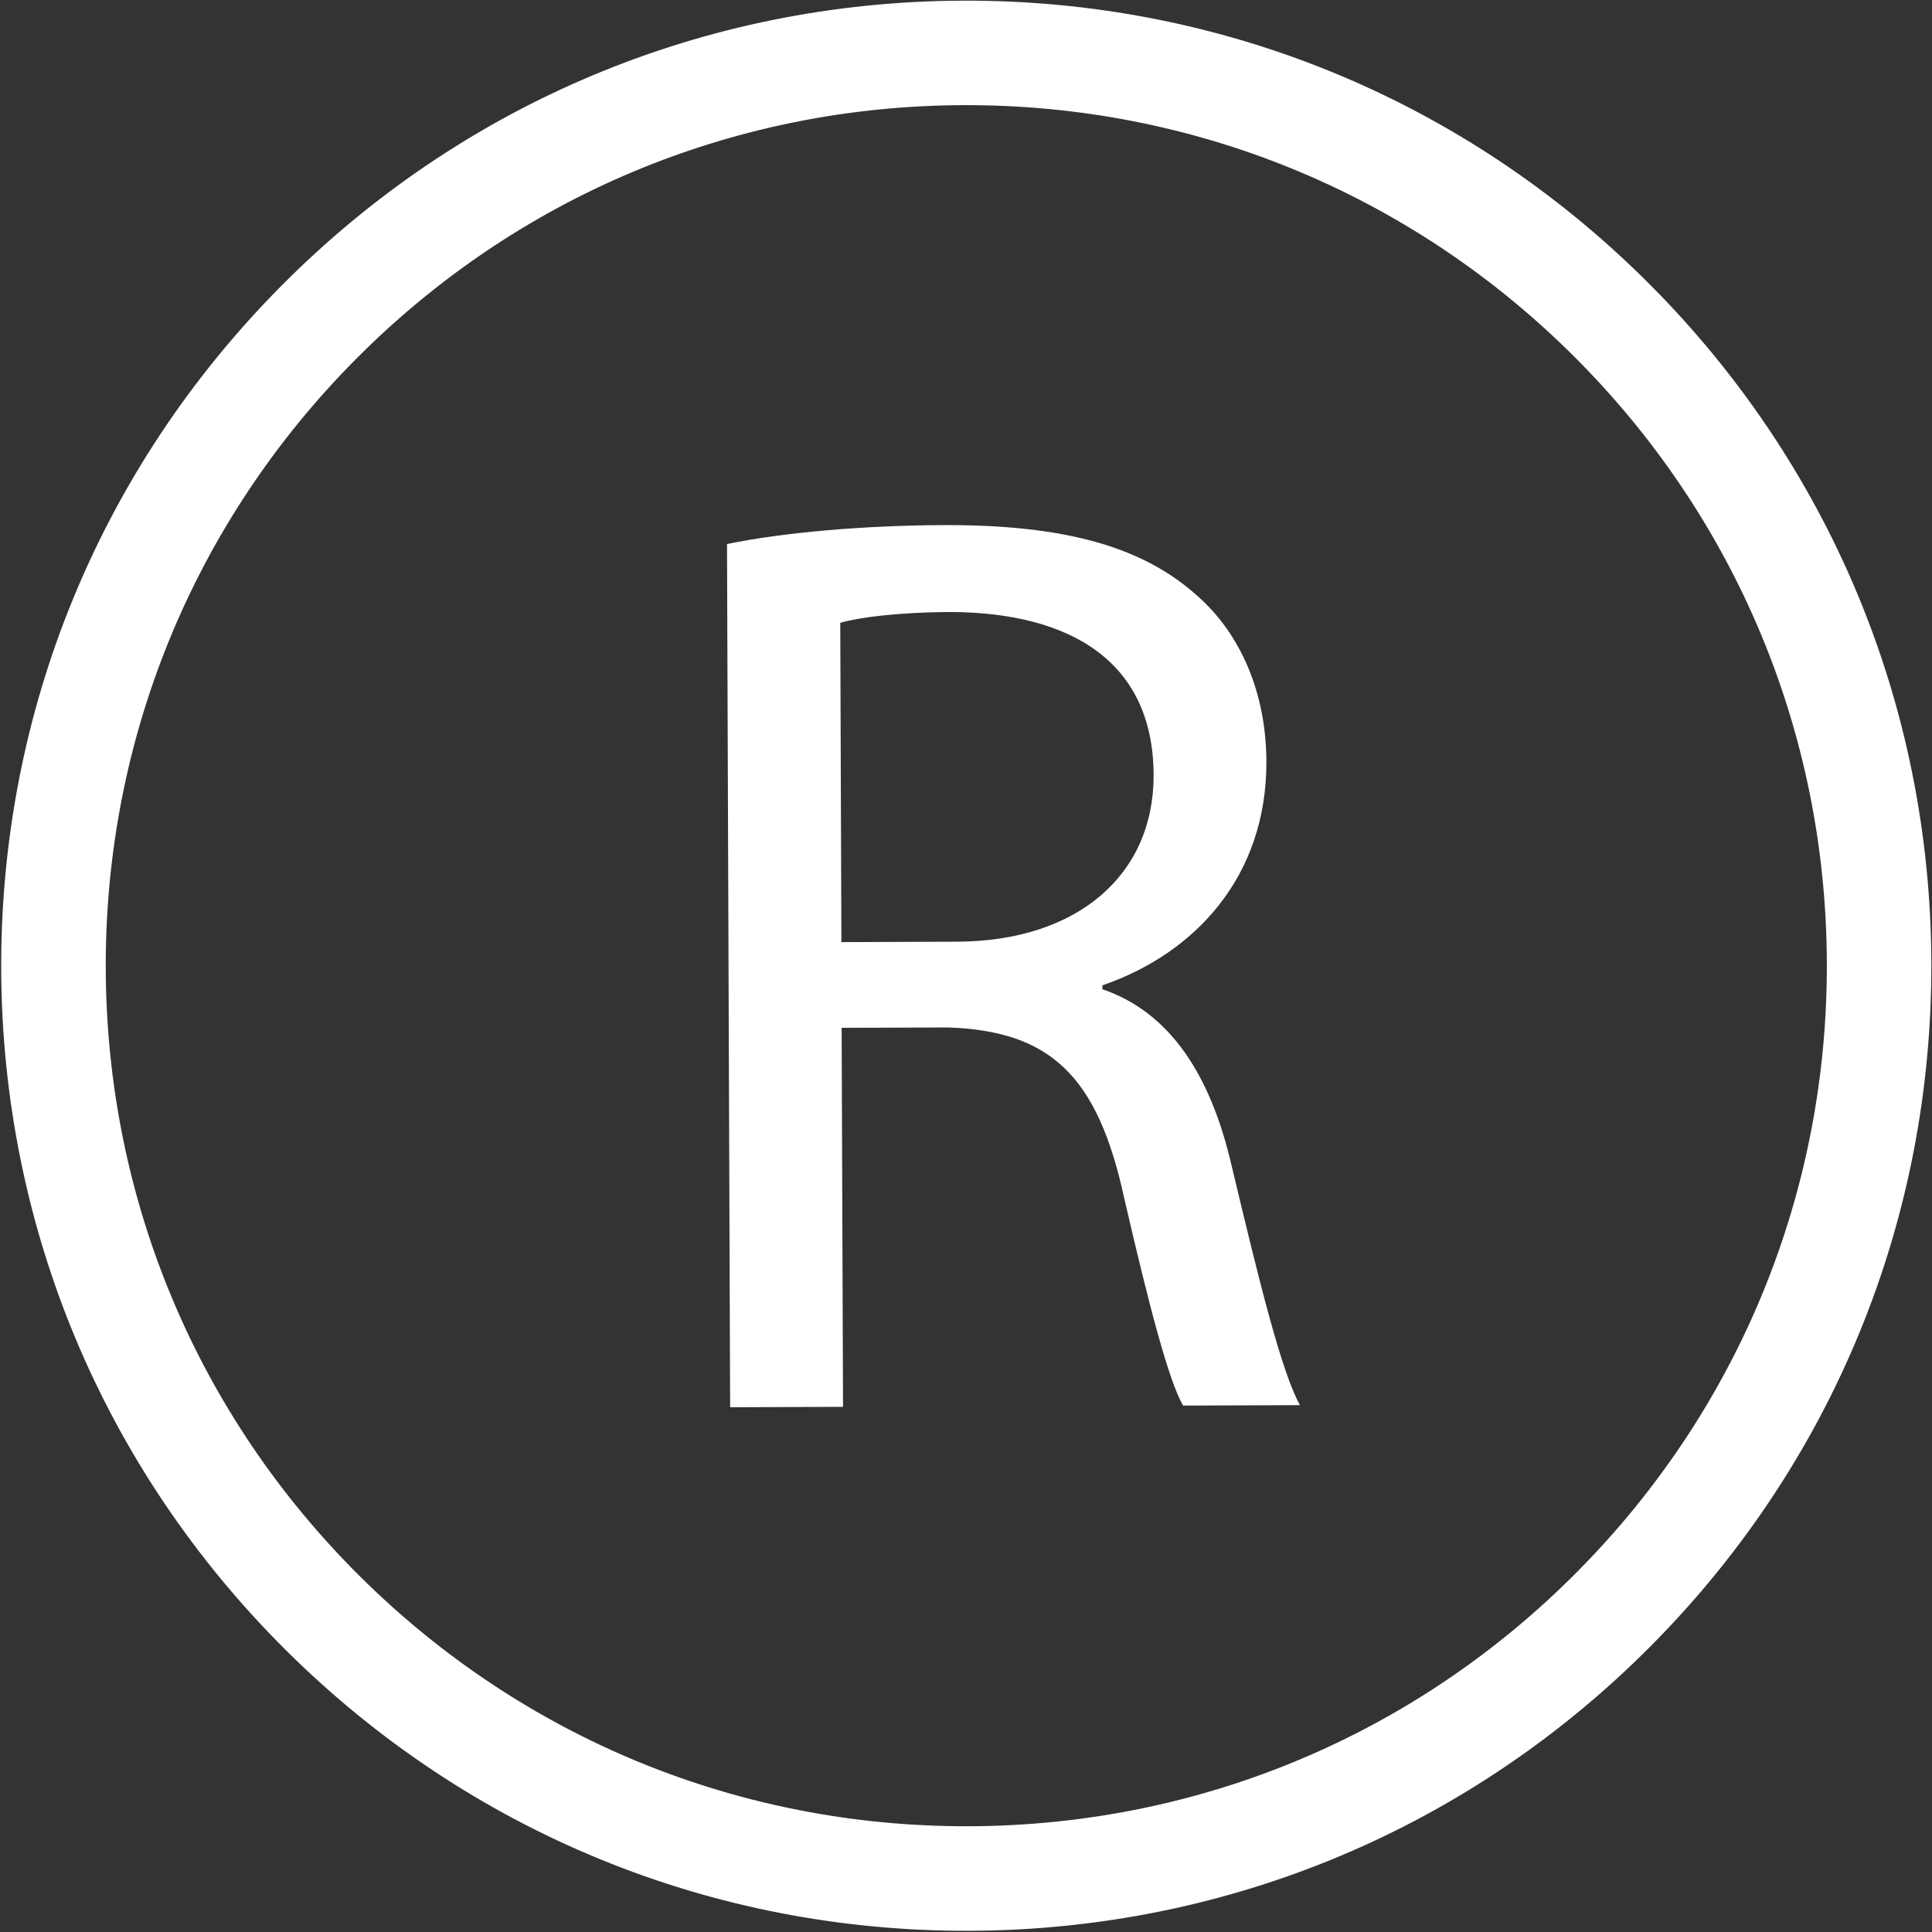 <?xml version="1.0" encoding="UTF-8" standalone="no"?><svg xmlns="http://www.w3.org/2000/svg" xmlns:xlink="http://www.w3.org/1999/xlink" baseProfile="tiny" fill="#ffffff" height="321.9" overflow="visible" preserveAspectRatio="xMidYMid meet" version="1.2" viewBox="89.0 89.1 321.9 321.9" width="321.9" zoomAndPan="magnify"><rect x="89.0" y="89.1" width="321.9" height="321.9" fill="#333333" stroke="none"/><g><g id="change1_1"><path d="M250.58,410.8c-42.95,0.16-83.39-16.42-113.87-46.68c-30.48-30.26-47.35-70.58-47.51-113.53 c-0.16-42.95,16.42-83.39,46.68-113.87c30.26-30.48,70.58-47.35,113.53-47.51c42.95-0.16,83.39,16.42,113.87,46.68 c30.48,30.26,47.35,70.58,47.51,113.53c0.16,42.95-16.42,83.39-46.68,113.87C333.85,393.77,293.53,410.64,250.58,410.8z M249.48,106.62c-38.3,0.14-74.25,15.18-101.23,42.36c-26.98,27.18-41.77,63.24-41.63,101.54c0.14,38.3,15.18,74.25,42.36,101.23 c27.18,26.98,63.24,41.77,101.54,41.63c38.3-0.14,74.25-15.18,101.23-42.36c26.98-27.18,41.77-63.24,41.63-101.54 c-0.14-38.3-15.18-74.25-42.36-101.23C323.84,121.27,287.78,106.48,249.48,106.62z"/></g><g id="change1_2"><path d="M210.13,179.75c9.51-1.98,23.13-3.11,36.1-3.16c20.11-0.07,33.1,3.56,42.21,11.74c7.38,6.46,11.52,16.39,11.56,27.64 c0.07,19.25-11.99,32.05-27.33,37.3l0,0.65c11.26,3.85,18,14.21,21.52,29.33c4.83,20.31,8.34,34.35,11.39,39.97l-19.46,0.07 c-2.39-4.1-5.68-16.63-9.86-34.78c-4.4-20.1-12.21-27.64-29.3-28.22l-17.73,0.06l0.23,63.15l-18.81,0.07L210.13,179.75z M229.19,246.07l19.25-0.07c20.11-0.07,32.83-11.15,32.77-27.8c-0.07-18.81-13.72-26.98-33.62-27.13 c-9.08,0.03-15.57,0.92-18.59,1.8L229.19,246.07z"/></g></g></svg>